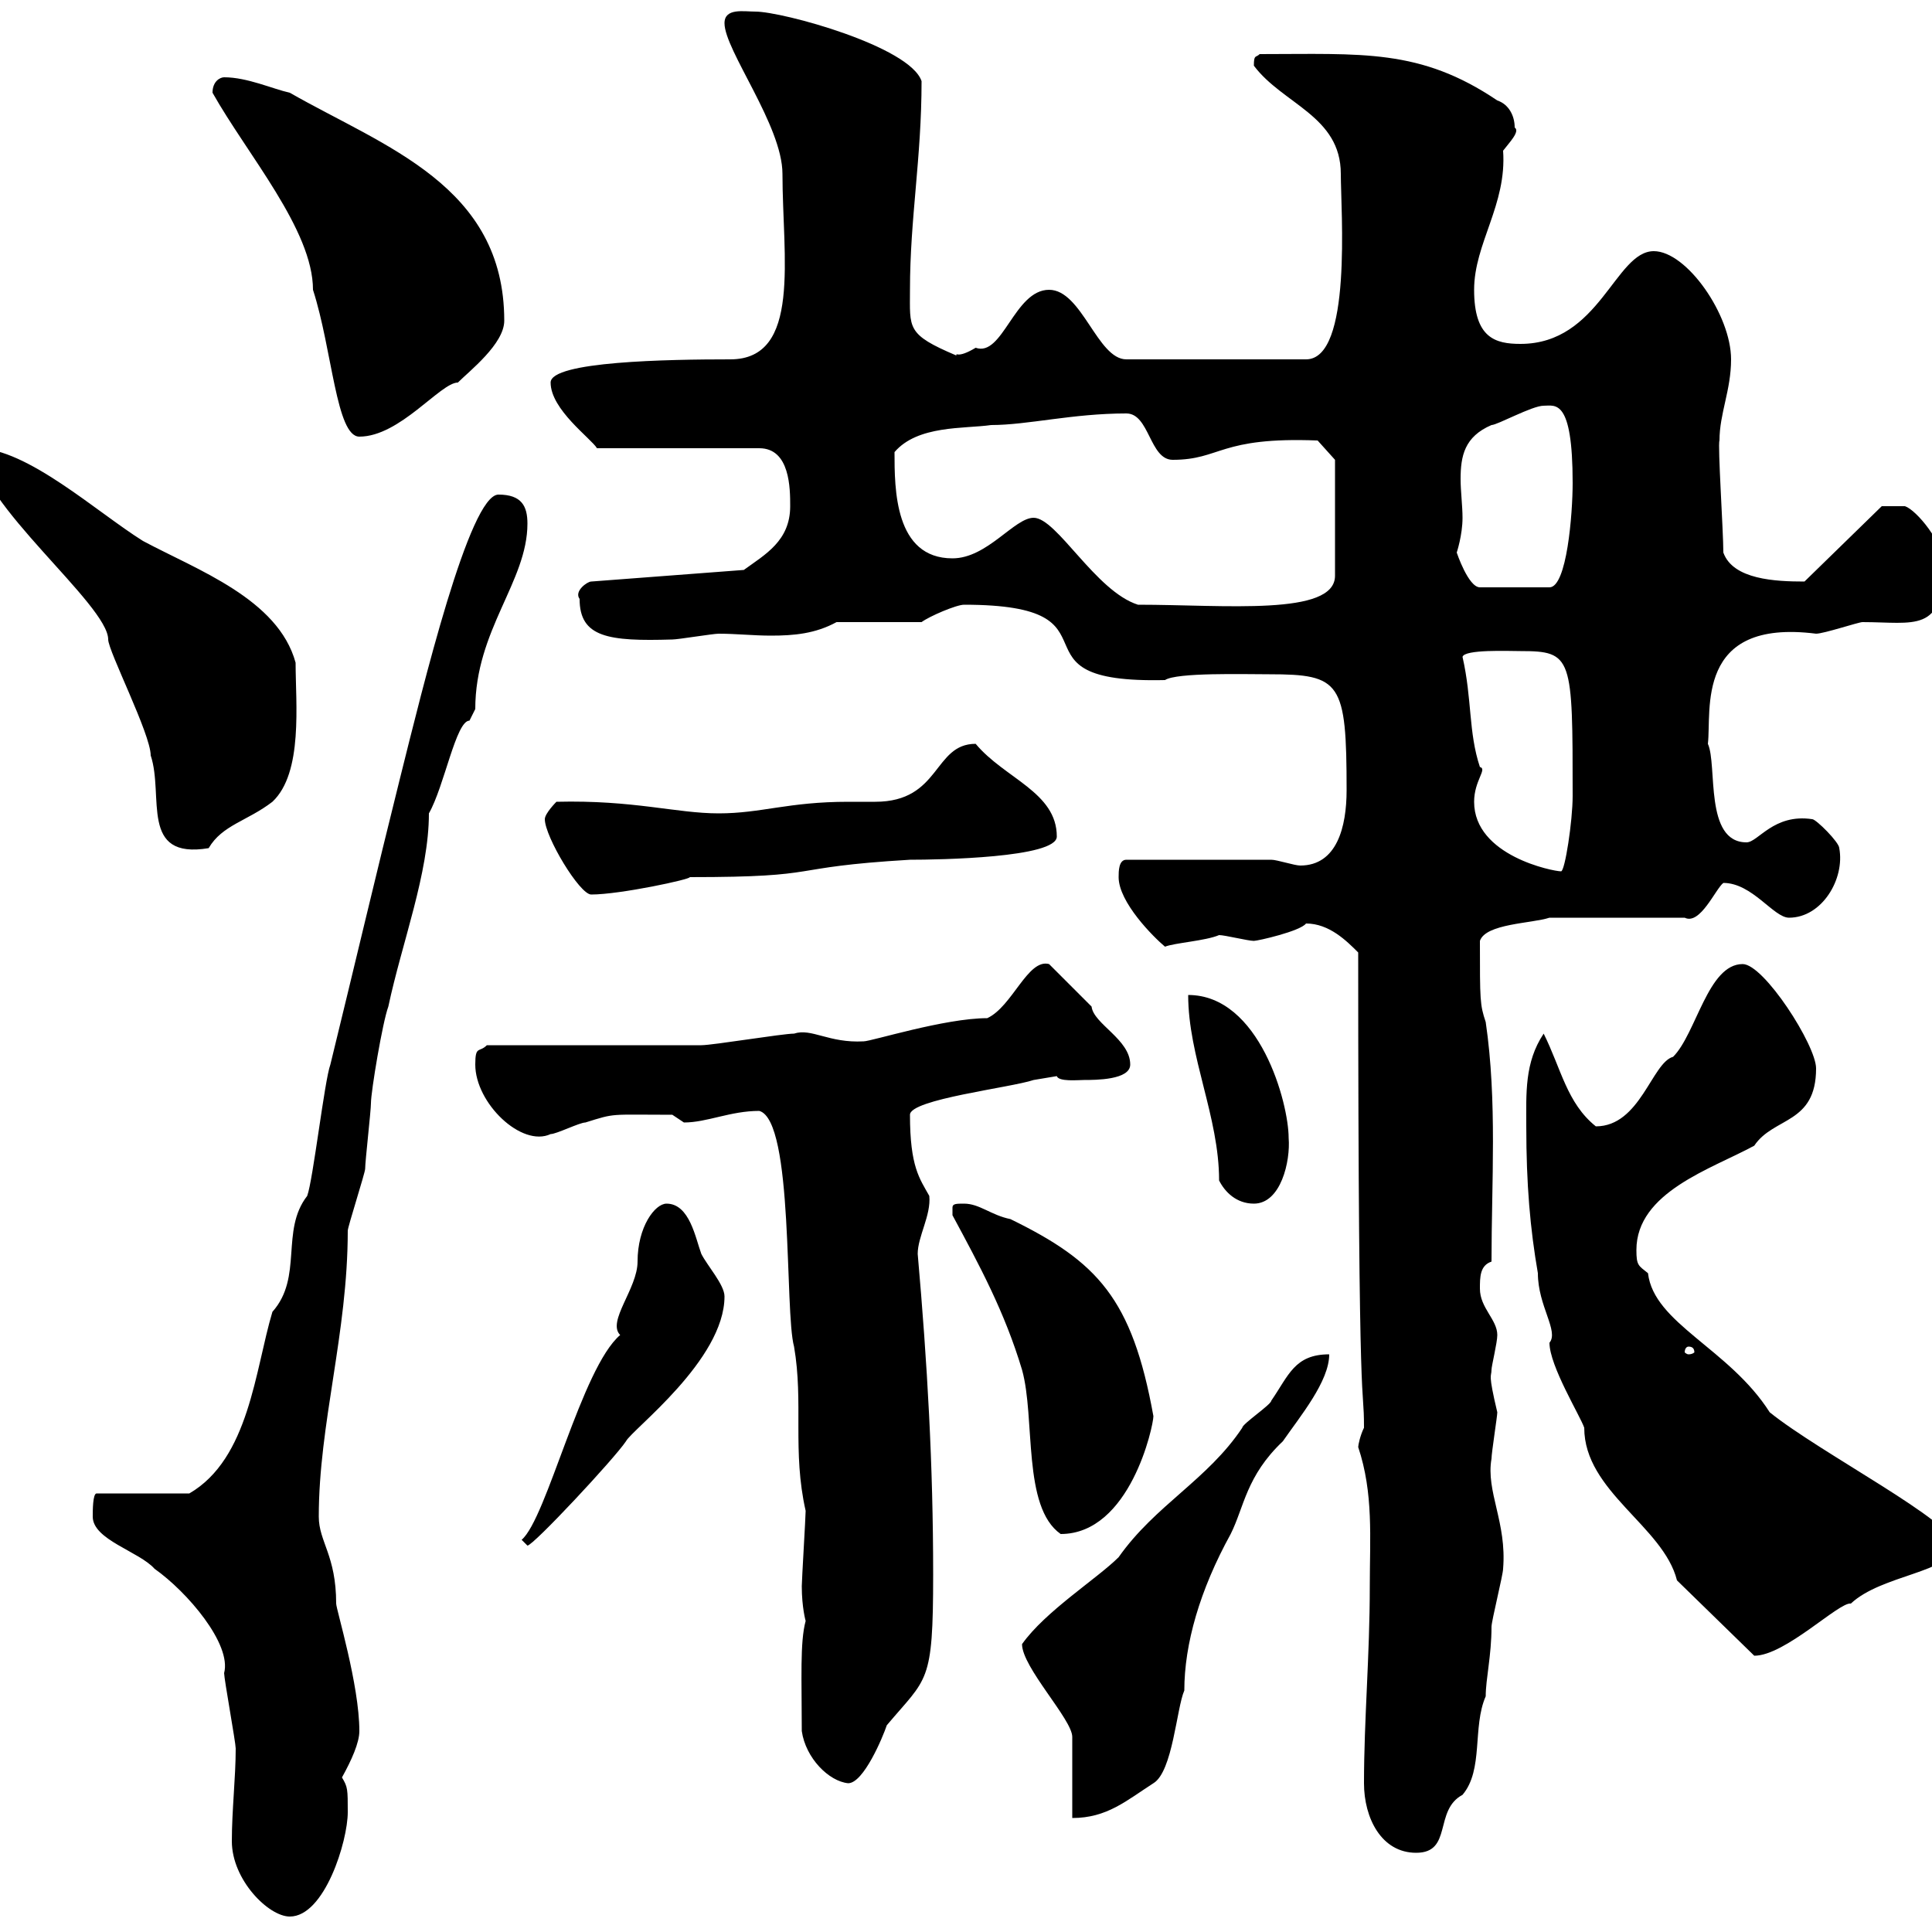 <svg xmlns="http://www.w3.org/2000/svg" xmlns:xlink="http://www.w3.org/1999/xlink" width="300" height="300"><path d="M36 285.90C36 291.90 41.70 297.60 45 297.60C50.40 297.60 54 285.90 54 281.40C54 277.80 54 277.50 53.10 276C54.60 273.30 55.80 270.60 55.80 268.80C55.80 261.60 52.20 249.90 52.20 249C52.20 241.50 49.50 239.40 49.50 235.50C49.50 221.10 54 207 54 191.10C54 190.50 56.70 182.10 56.70 181.50C56.70 180.30 57.60 172.50 57.60 171.30C57.60 169.50 59.40 158.70 60.30 156.30C62.40 146.40 66.60 135.60 66.60 126.30C69 122.10 70.80 111.90 72.90 111.90C72.90 111.90 73.80 110.10 73.80 110.10C73.80 97.80 81.90 90.30 81.90 81.30C81.90 78.60 81 76.80 77.40 76.80C72.90 76.80 65.70 106.50 62.10 120.90C58.50 135.30 54.90 150.60 51.30 165.30C50.40 167.70 48.60 183.30 47.70 185.70C43.50 191.10 47.10 198.30 42.30 203.70C39.60 212.70 38.70 226.50 29.40 231.90L15 231.90C14.40 231.90 14.40 234.60 14.40 235.50C14.40 239.10 21.60 240.90 24 243.60C29.10 247.20 36 255.30 34.80 259.80C34.80 260.70 36.60 270.60 36.60 271.50C36.60 276 36 281.10 36 285.90ZM211.80 276.90C211.80 282.30 214.50 287.70 219.90 287.70C225.60 287.70 222.60 281.10 227.10 278.70C230.40 274.80 228.60 268.20 230.70 263.40C230.70 260.70 231.60 257.10 231.60 252.60C231.60 251.70 233.40 244.50 233.40 243.60C234 236.40 230.70 231.60 231.60 226.50C231.60 225.60 232.50 219.90 232.50 219.30C231 213 231.60 213.90 231.60 212.70C231.60 212.10 232.50 208.50 232.50 207.30C232.50 204.90 229.80 203.10 229.80 200.10C229.80 198.30 229.80 196.50 231.60 195.90C231.60 183.60 232.50 171 230.70 158.70C229.80 156 229.80 155.40 229.80 146.10C230.70 143.40 237.90 143.40 240.60 142.50L261.60 142.50C264 143.70 266.40 138 267.60 137.10C272.10 137.10 275.40 142.50 277.80 142.50C282.90 142.50 286.50 136.50 285.60 131.70C285.60 130.80 282 127.20 281.40 127.20C275.40 126.30 273 130.80 271.20 130.80C264.60 130.80 266.70 118.80 265.20 115.50C265.80 110.40 263.10 96 282 98.40C283.20 98.40 288.60 96.60 289.20 96.60C297.30 96.60 301.80 98.40 301.80 87.60C301.80 84.30 297.60 79.20 295.80 78.60L292.20 78.60L280.20 90.30C275.70 90.30 269.10 90 267.60 85.80C267.60 82.50 266.70 69 267 68.40C267 64.20 268.80 60.60 268.80 55.80C268.80 48.90 261.90 39 256.80 39C250.80 39 248.40 53.40 236.10 53.40C232.20 53.40 228.90 52.50 228.90 45C228.90 37.80 234 31.80 233.40 23.40C234.30 22.20 236.10 20.40 235.20 19.80C235.20 18 234.30 16.20 232.50 15.60C220.50 7.50 211.50 8.40 195.60 8.40C195 9 194.70 8.40 194.70 10.20C199.20 16.20 208.20 18 208.20 27C208.20 32.70 210 55.80 202.80 55.80L174.90 55.80C170.40 55.80 168 45 162.90 45C157.50 45 155.70 55.50 151.50 54C148.50 55.80 148.50 54.60 148.50 55.20C140.70 51.90 141.30 51 141.30 45C141.30 33.90 143.10 24.60 143.10 12.60C141.30 7.20 121.50 1.80 117.30 1.80C115.50 1.80 112.50 1.20 112.50 3.60C112.50 7.80 121.50 19.50 121.50 27C121.50 39.90 124.50 55.80 113.40 55.80C103.80 55.80 85.50 56.10 85.50 59.40C85.50 63.60 91.80 68.10 92.70 69.60L117.90 69.60C122.70 69.60 122.70 75.90 122.70 78.60C122.70 84 118.80 86.10 115.50 88.50L91.80 90.30C91.20 90.30 89.10 91.80 90 93C90 99 94.50 99.60 104.40 99.30C105.30 99.30 110.70 98.40 111.60 98.40C114.30 98.40 117 98.70 119.70 98.70C123.30 98.70 126.60 98.40 129.90 96.60L143.10 96.60C144.30 95.70 148.50 93.90 149.70 93.90C175.80 93.90 155.10 106.20 180.90 105.60C182.70 104.40 193.20 104.70 197.10 104.70C208.20 104.70 209.10 105.90 209.10 122.70C209.10 128.40 207.60 134.40 201.90 134.40C201 134.40 198.30 133.50 197.40 133.50L174.90 133.50C173.70 133.50 173.70 135.30 173.70 136.20C173.70 140.10 179.10 145.50 180.90 147C182.40 146.40 187.20 146.10 189.30 145.20C190.20 145.20 193.80 146.10 194.70 146.10C195.30 146.10 201.90 144.60 202.80 143.40C206.40 143.40 209.10 146.10 210.90 147.90C210.90 225.60 211.80 213.60 211.80 221.70C211.20 222.90 210.90 224.40 210.90 224.70C213.30 231.90 212.70 238.80 212.70 246.30C212.70 257.10 211.80 267 211.80 276.90ZM158.70 255.30C158.70 258.90 166.50 267 166.50 269.70L166.50 282.30C171.90 282.30 174.90 279.60 179.10 276.90C182.10 275.10 182.70 265.20 183.90 262.50C183.90 255.30 186.30 246.90 191.10 238.20C193.20 234 193.50 229.20 199.20 223.80C201.90 219.90 206.40 214.50 206.40 210.30C201 210.30 200.10 213.60 197.40 217.50C197.40 218.10 192.90 221.10 192.90 221.70C187.50 229.80 179.40 233.70 173.70 241.80C170.40 245.10 162.30 250.20 158.70 255.30ZM124.50 268.80C125.10 273 128.70 276.60 131.70 276.90C134.10 276.90 137.10 269.70 137.70 267.90C144 260.40 144.90 261.60 144.90 244.50C144.90 227.40 144 211.80 142.50 194.70C142.50 192 144.60 188.70 144.30 185.70C142.80 183 141.30 181.20 141.30 173.10C141.30 170.70 156.90 168.90 160.50 167.70C160.50 167.70 164.10 167.10 164.10 167.10C164.40 168 167.40 167.70 168.30 167.70C170.10 167.70 175.50 167.70 175.50 165.30C175.50 161.40 169.80 159 169.50 156.30C168.30 155.10 164.10 150.90 162.90 149.70C159.60 148.80 157.20 156.30 153.30 158.10C146.70 158.10 135.30 161.70 134.10 161.70C128.70 162 126 159.60 123.30 160.50C121.50 160.50 110.70 162.30 108.90 162.30C103.50 162.30 81 162.30 75.60 162.30C74.40 163.50 73.80 162.30 73.80 165.30C73.80 171.30 81 178.20 85.50 176.10C86.40 176.10 90 174.30 90.90 174.30C95.70 172.80 94.50 173.10 104.40 173.10C104.40 173.10 106.20 174.30 106.20 174.30C109.80 174.30 113.40 172.50 117.90 172.50C123.30 174 121.80 203.70 123.30 209.10C124.80 217.80 123 225.30 125.10 234.60C125.10 235.50 124.50 245.40 124.50 246.30C124.50 249.60 125.10 251.70 125.10 251.70C124.20 255 124.50 260.70 124.50 268.80ZM260.40 245.40L272.40 257.10C277.20 257.10 285.60 248.70 287.40 249C292.20 244.50 303 244.20 303.60 240C303.60 236.40 282.60 225.60 274.80 219.30C268.50 209.40 256.80 205.50 255.90 197.70C254.40 196.50 254.10 196.50 254.10 194.10C254.10 185.10 265.80 181.50 272.40 177.90C275.40 173.40 282 174.60 282 165.90C282 162.30 273.90 149.70 270.60 149.70C265.20 149.70 263.40 160.50 259.80 164.10C256.50 165 254.70 174.90 247.80 174.90C243.30 171.30 242.40 165.90 239.70 160.50C236.70 165 237 169.80 237 174.90C237 183.90 237.60 190.80 238.80 197.70C238.80 202.80 242.10 206.70 240.60 208.50C240.60 212.10 245.40 219.90 246 221.70C246 231.60 258.30 237 260.40 245.40ZM81 239.10C81 239.10 81.90 240 81.90 240C82.80 240 95.40 226.50 97.20 223.80C98.10 222 112.50 211.20 112.50 201.30C112.50 199.50 109.80 196.50 108.90 194.70C108 192.30 107.10 186.90 103.50 186.90C101.70 186.90 99 190.50 99 195.90C99 200.10 94.20 205.20 96.30 207.30C90.30 212.40 84.90 235.80 81 239.10ZM147.90 187.50C147.90 188.70 147.90 188.70 147.90 188.70C152.10 196.50 156 203.70 158.70 212.70C160.80 220.20 158.70 234 164.70 238.20C175.50 238.20 179.10 221.40 179.10 219.90C175.80 201.60 170.40 195.90 156.90 189.30C153.90 188.70 152.10 186.90 149.70 186.90C148.50 186.90 147.90 186.90 147.90 187.50ZM262.20 209.10C262.80 209.10 263.10 209.40 263.10 210C263.10 210 262.80 210.30 262.20 210.30C261.90 210.30 261.60 210 261.60 210C261.60 209.40 261.90 209.10 262.20 209.10ZM189.30 183.30C190.20 185.10 192 186.90 194.70 186.90C198.90 186.90 200.40 180.30 200.10 176.70C200.10 171.30 195.60 154.50 184.50 154.50C184.50 164.10 189.30 173.40 189.30 183.30ZM84.60 127.20C84.60 129.90 90 138.90 91.80 138.90C96.30 138.90 107.40 136.50 107.10 136.20C128.70 136.20 121.20 134.70 141.30 133.50C145.80 133.50 164.10 133.20 164.10 129.90C164.10 123 156 120.90 151.50 115.50C144.90 115.50 146.10 124.50 135.90 124.50C134.40 124.50 133.20 124.50 131.70 124.50C122.40 124.50 118.20 126.30 111.60 126.30C105 126.30 98.40 124.20 86.40 124.50C86.40 124.50 84.60 126.30 84.60 127.20ZM228.90 124.50C228.90 121.20 231 119.40 229.80 119.10C228 113.70 228.60 108.60 227.10 102C227.40 100.80 234.30 101.10 236.10 101.10C244.20 101.10 244.20 102 244.20 123.60C244.20 127.50 243 135.30 242.40 135.30C241.20 135.30 228.90 132.90 228.90 124.50ZM-3.60 69.60C-3.60 78 16.80 93.90 16.80 99.30C16.80 101.10 23.40 114 23.40 117.30C25.50 123.60 21.60 133.50 32.40 131.70C34.50 128.10 38.40 127.50 42.30 124.50C47.10 120 45.90 109.20 45.90 102.90C43.20 93 30.60 88.50 22.20 84C15 79.50 4.20 69.60-3.60 69.60ZM160.50 80.40C157.50 80.40 153.30 86.70 147.90 86.70C138.90 86.70 138.90 75.90 138.90 70.20C142.50 66 149.70 66.60 153.90 66C159.60 66 166.50 64.20 174.90 64.20C178.50 64.20 178.50 71.40 182.10 71.40C189.60 71.40 189.30 67.80 204.60 68.40L207.30 71.40L207.30 89.40C207.30 95.70 190.20 93.90 176.70 93.90C170.10 91.80 164.10 80.40 160.50 80.40ZM226.20 85.80C226.20 85.80 227.10 83.10 227.10 80.40C227.10 78.60 226.80 76.20 226.80 74.40C226.80 70.80 227.40 67.80 231.60 66C232.50 66 237.90 63 239.70 63C241.50 63 244.20 61.80 244.20 75C244.20 79.80 243.30 91.20 240.60 91.20L229.80 91.20C228 91.20 226.20 85.80 226.20 85.80ZM33 14.40C38.40 24 48.60 35.70 48.60 45C51.60 54.30 52.20 67.80 55.80 67.80C62.10 67.80 68.40 59.40 71.10 59.40C72.90 57.60 78.30 53.40 78.30 49.80C78.30 28.80 59.70 22.80 45 14.40C42.30 13.80 38.40 12 34.80 12C34.20 12 33 12.60 33 14.40Z"/></svg>